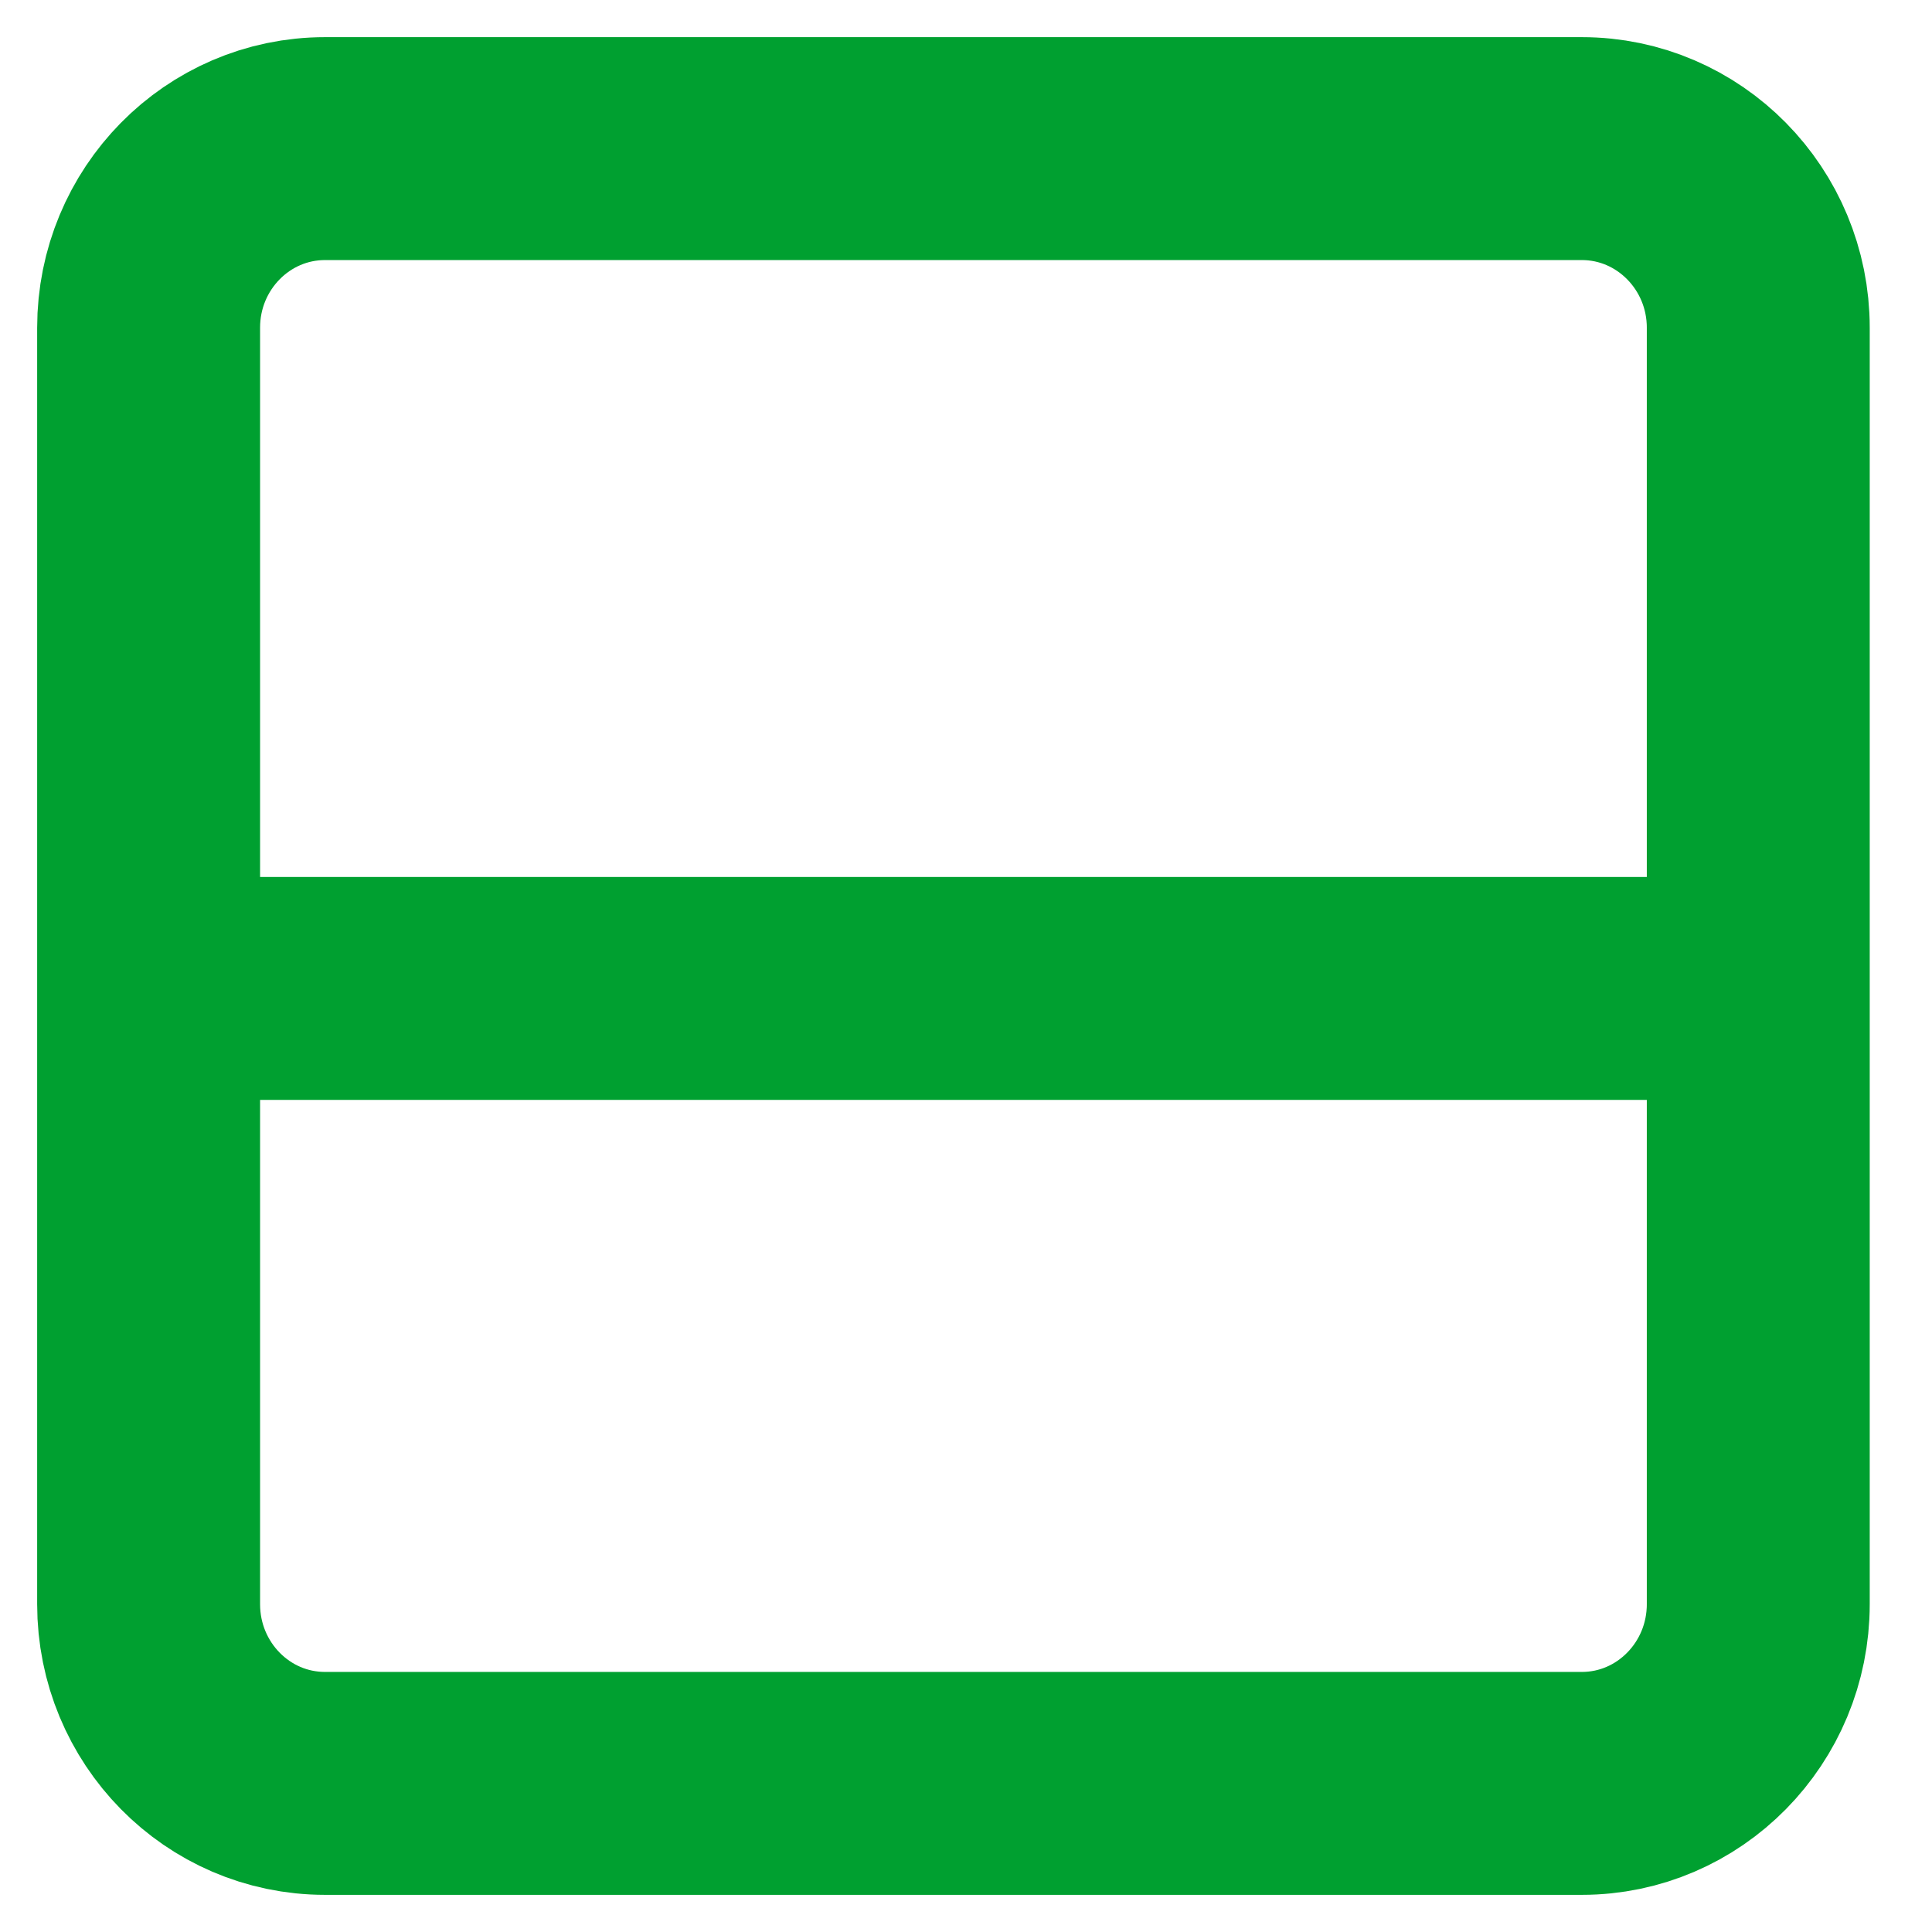 <?xml version="1.0" encoding="UTF-8"?> <svg xmlns="http://www.w3.org/2000/svg" width="13" height="13" viewBox="0 0 13 13" fill="none"><path d="M1.282 6.651H12M10.644 12H2.187C1.531 12 1 11.46 1 10.794L1 2.205C1 1.54 1.531 1 2.187 1L10.644 1C11.299 1 11.831 1.54 11.831 2.205V10.794C11.831 11.46 11.299 12 10.644 12Z" stroke="#00A030" stroke-width="1.5"></path></svg> 